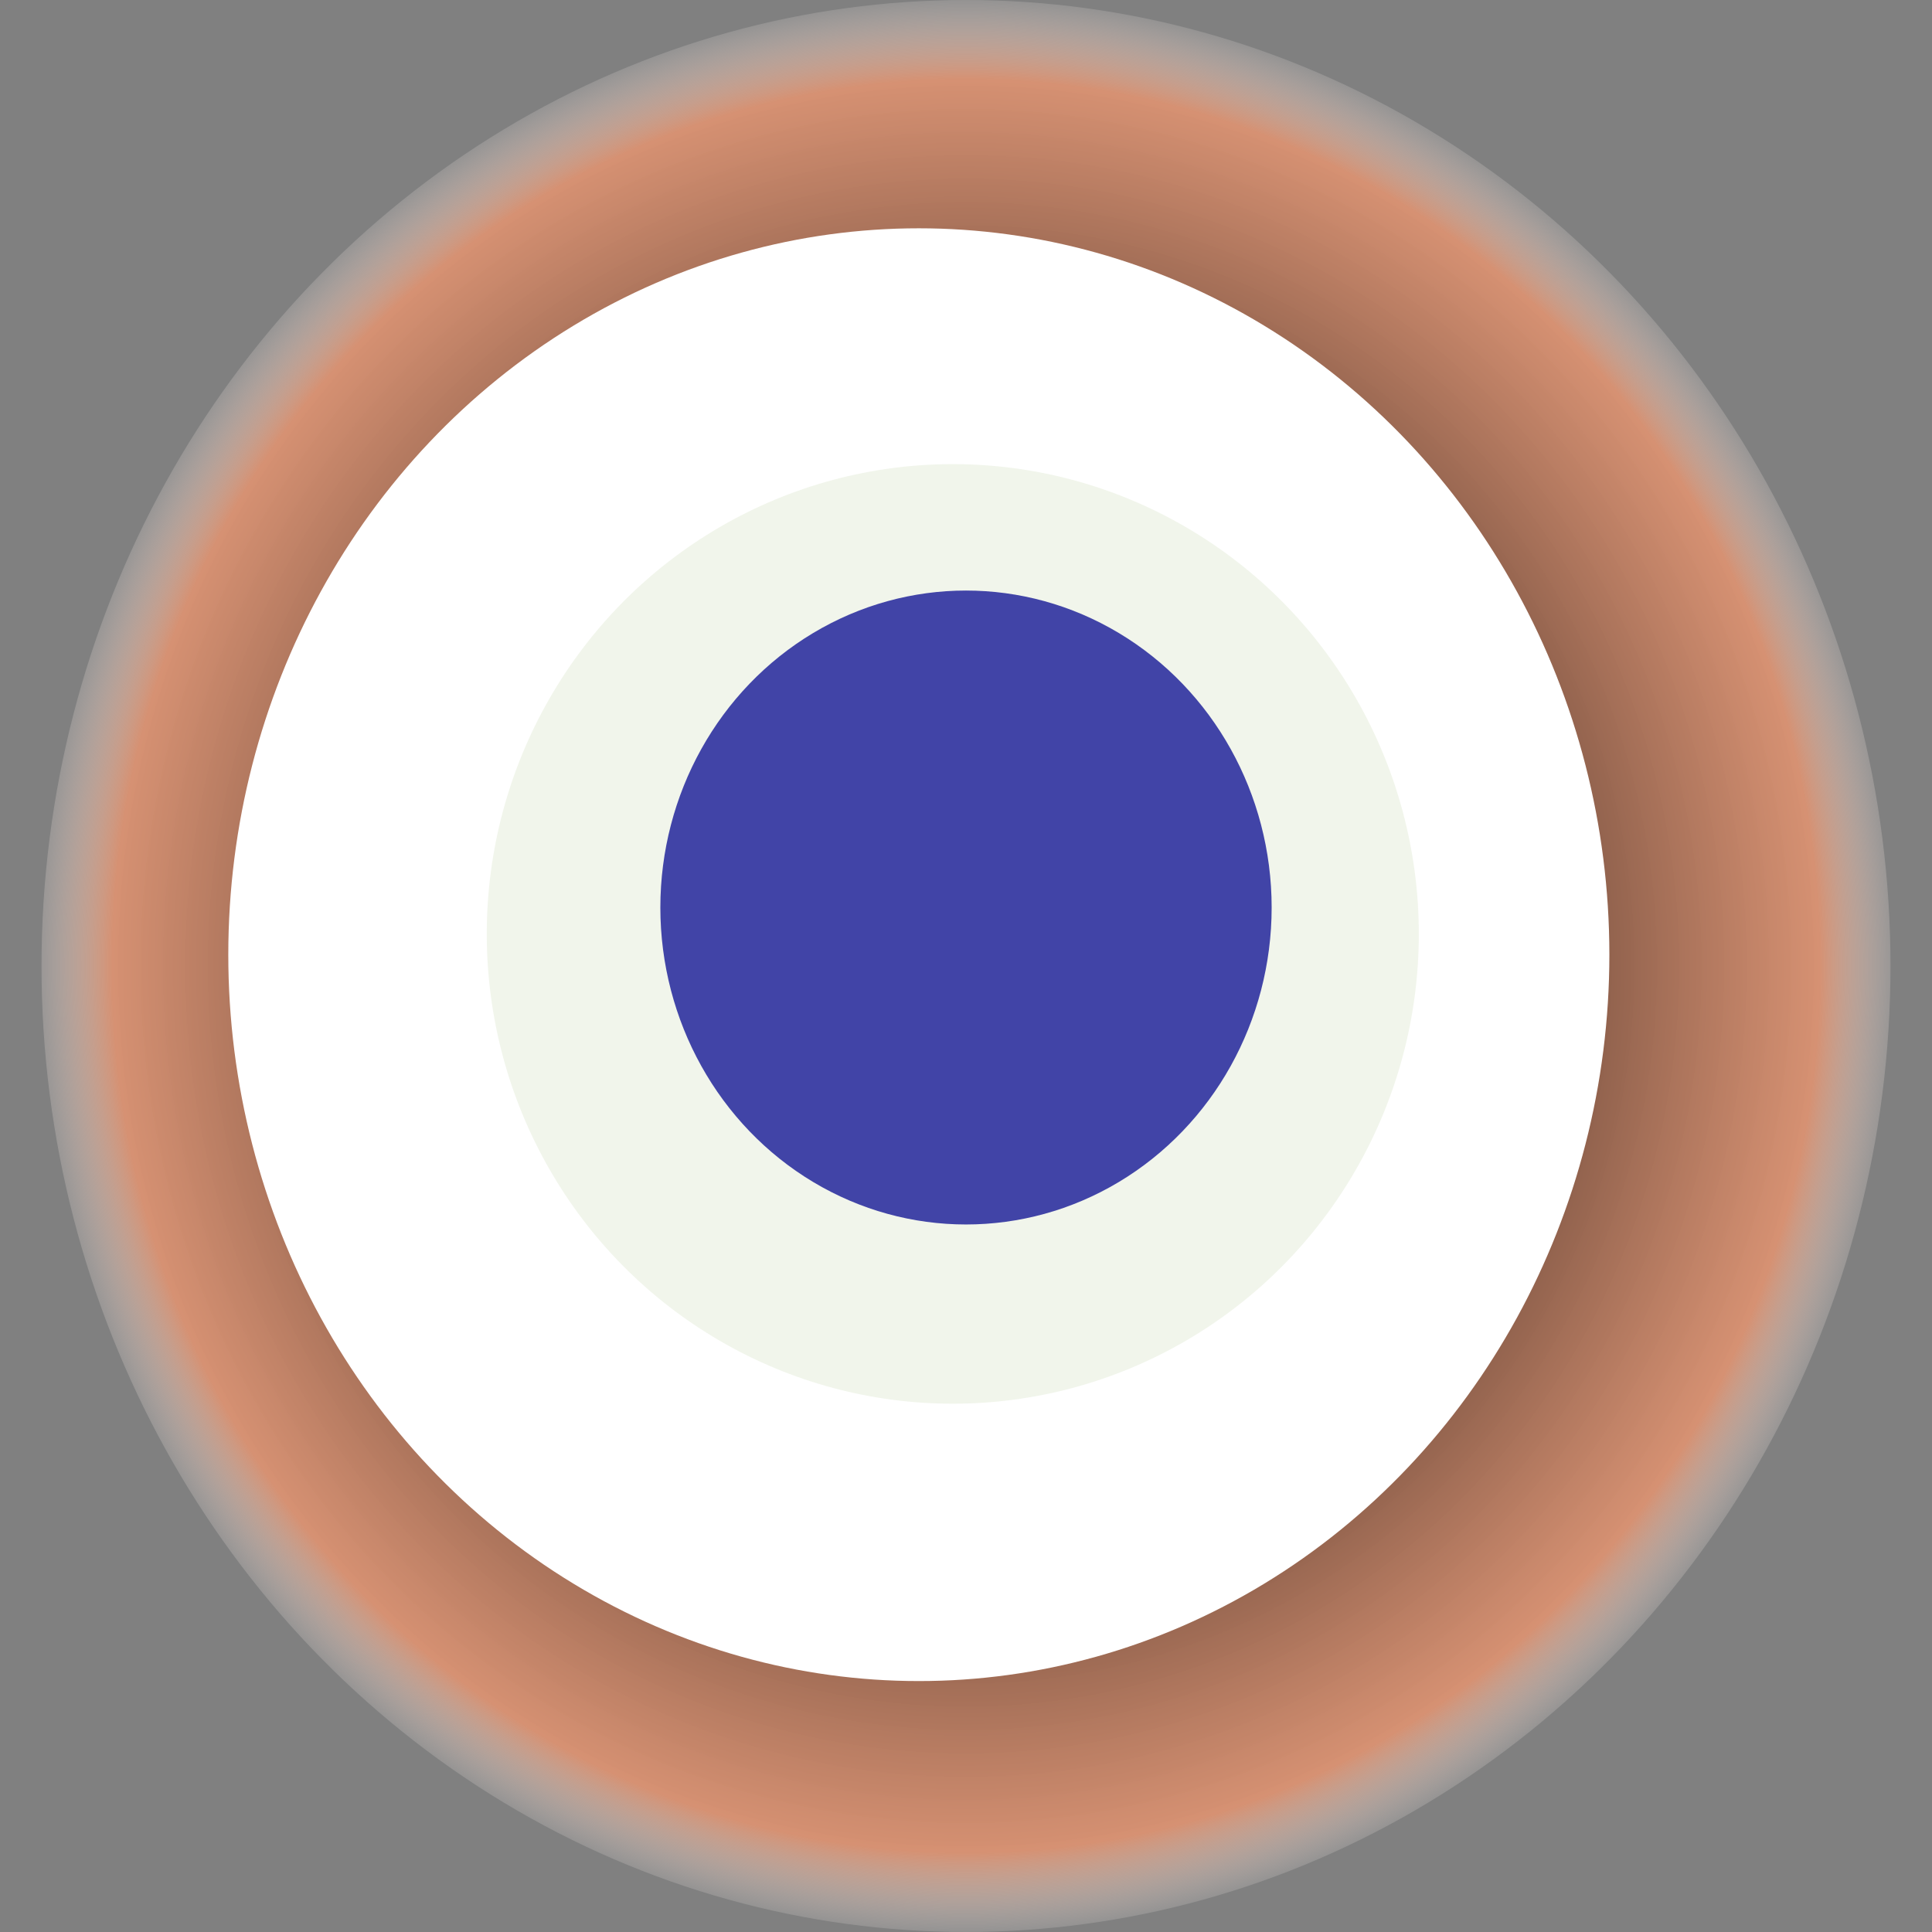 <svg width="1024" height="1024" xmlns="http://www.w3.org/2000/svg"><rect width="100%" height="100%" fill="#808080" stroke="none"/><g><title>0x2f50cd2fb35a3f667f6bc0ea77ef6ff32af2b9db</title><ellipse ry="512" rx="490" cy="512" cx="512" fill="url(#e_1_g)"/><ellipse ry="385" rx="366" cy="506" cx="487" fill="#FFF"/><ellipse ry="249" rx="247" cy="495" cx="505" fill="rgba(111,153,54,0.1)"/><ellipse ry="168" rx="162" cy="481" cx="512" fill="rgba(22, 24, 150, 0.8)"/><animateTransform attributeName="transform" begin="0s" dur="13s" type="rotate" from="360 512 512" to="0 512 512" repeatCount="indefinite"/><defs><radialGradient id="e_1_g"><stop offset="30%" stop-color="#000"/><stop offset="91%" stop-color="rgba(235,149,111,0.8)"/><stop offset="100%" stop-color="rgba(255,255,255,0.1)"/></radialGradient></defs></g></svg>